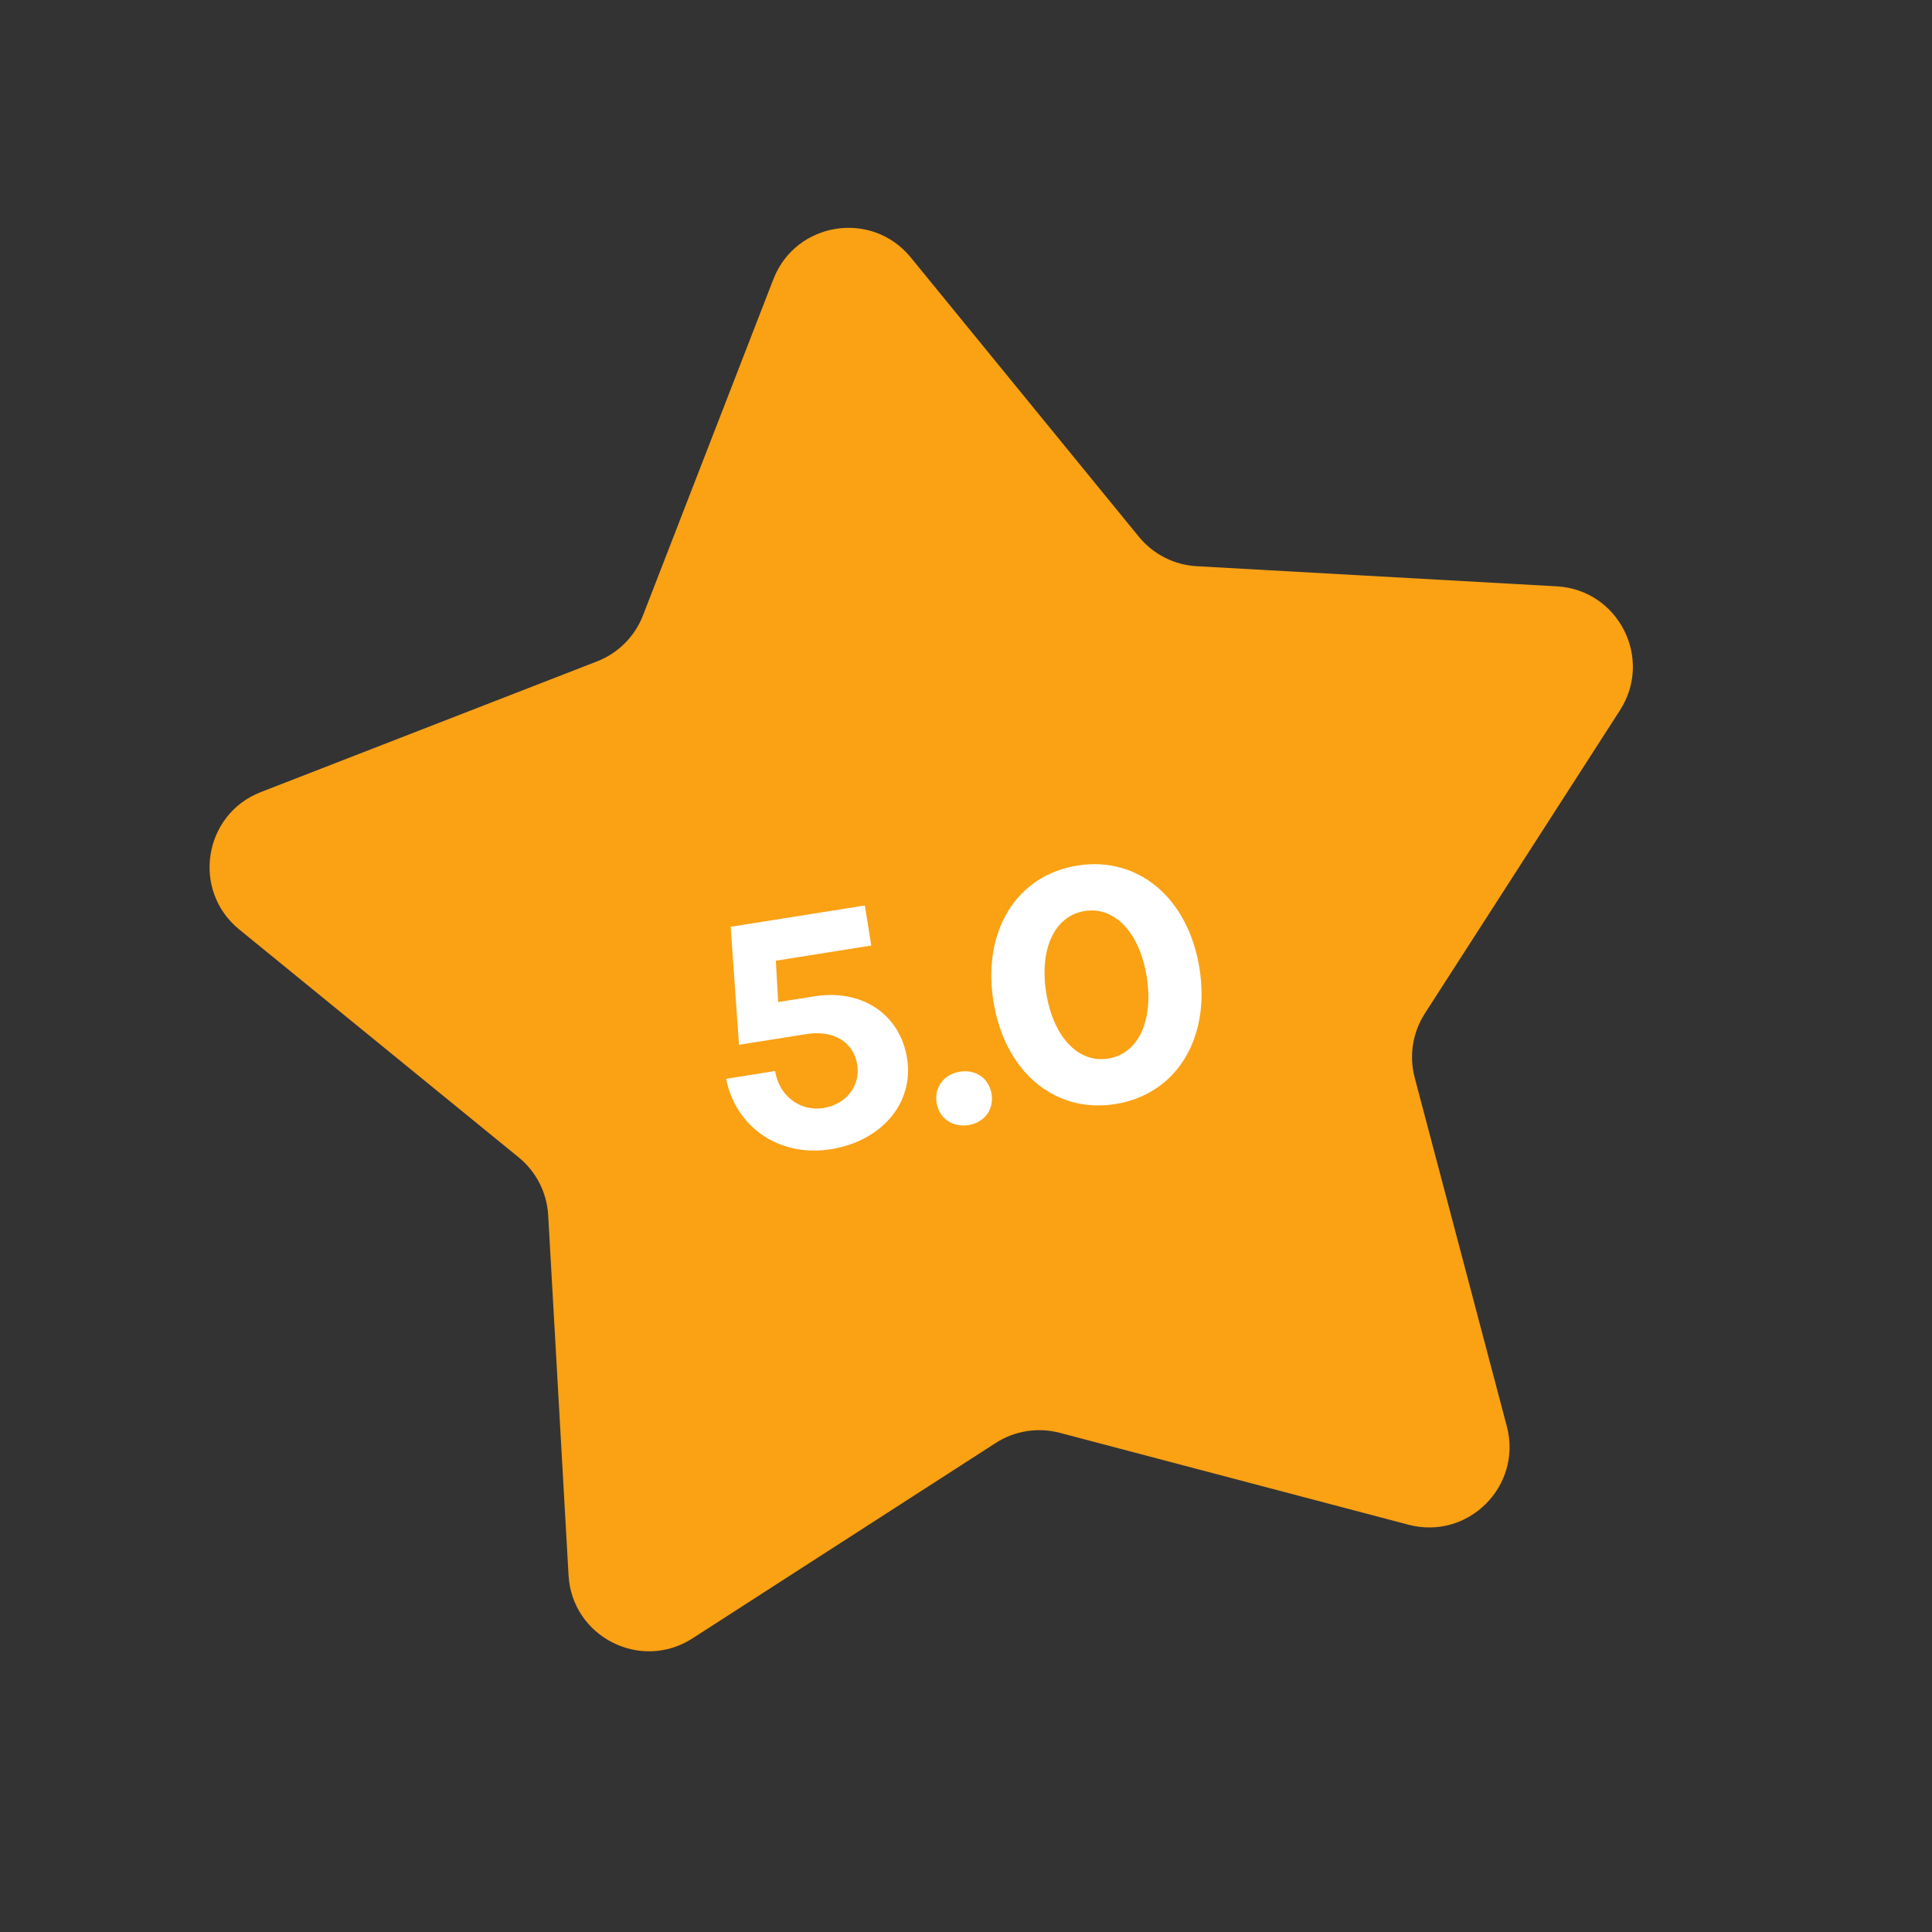 <svg width="72" height="72" viewBox="0 0 72 72" fill="none" xmlns="http://www.w3.org/2000/svg">
<rect x="0" y="0" width="72" height="72" fill="#333333" stroke="none"/>
<path d="M28.821 10.407C29.652 8.263 32.487 7.813 33.941 9.594L42.442 20.003C42.975 20.655 43.757 21.054 44.598 21.101L58.017 21.851C60.312 21.979 61.616 24.536 60.372 26.469L53.099 37.771C52.644 38.479 52.507 39.346 52.722 40.161L56.155 53.154C56.742 55.377 54.714 57.407 52.49 56.822L39.494 53.397C38.68 53.183 37.813 53.32 37.105 53.777L25.808 61.057C23.876 62.303 21.318 61 21.188 58.705L20.429 45.287C20.381 44.446 19.982 43.664 19.33 43.132L8.915 34.638C7.133 33.184 7.581 30.349 9.724 29.517L22.25 24.648C23.036 24.343 23.656 23.722 23.961 22.937L28.821 10.407Z" fill="#FAA114"/>
<path d="M30.952 42.83C32.86 42.527 34.069 41.108 33.803 39.437C33.547 37.825 32.152 36.844 30.351 37.13L29 37.344L28.913 35.803L32.469 35.238L32.231 33.745L27.23 34.539L27.54 38.937L30.052 38.538C31.083 38.374 31.813 38.842 31.947 39.683C32.069 40.453 31.549 41.156 30.684 41.293C29.807 41.432 29.03 40.827 28.885 39.914L27.06 40.204C27.421 42.017 29.056 43.131 30.952 42.83ZM36.092 41.929C36.685 41.835 37.045 41.352 36.953 40.772C36.861 40.191 36.369 39.844 35.776 39.938C35.183 40.032 34.811 40.516 34.903 41.097C34.995 41.678 35.499 42.023 36.092 41.929ZM41.568 41.145C43.831 40.785 45.118 38.71 44.702 36.091C44.286 33.472 42.42 31.897 40.157 32.256C37.881 32.617 36.606 34.691 37.022 37.31C37.438 39.929 39.292 41.506 41.568 41.145ZM41.298 39.45C40.173 39.629 39.249 38.633 38.989 36.998C38.73 35.362 39.3 34.13 40.426 33.951C41.551 33.772 42.475 34.768 42.735 36.403C42.994 38.039 42.424 39.271 41.298 39.45Z" fill="white"/>
</svg>
